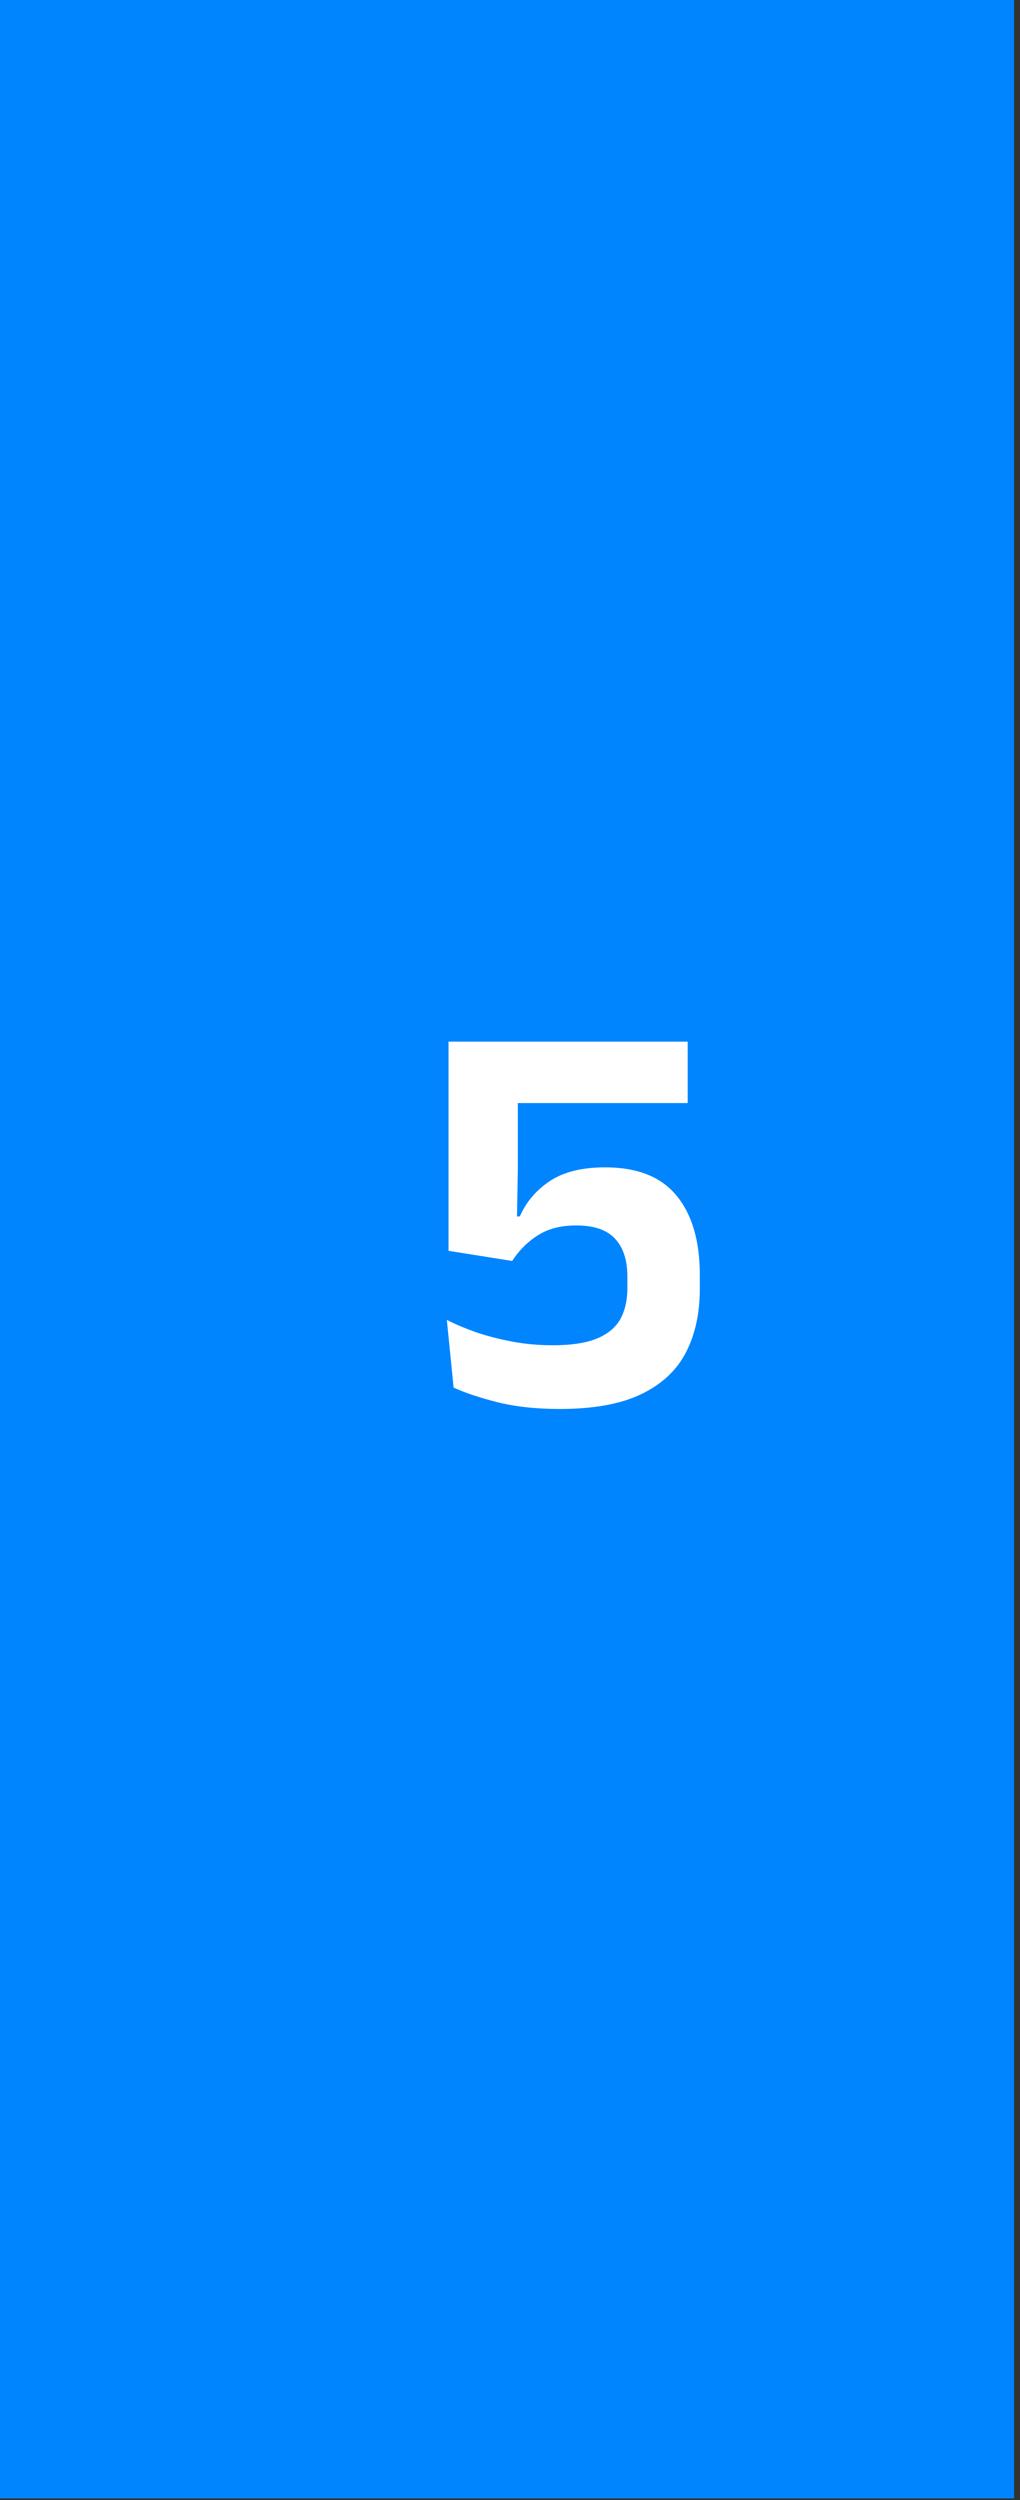 <svg xmlns="http://www.w3.org/2000/svg" width="49" height="120" viewBox="0 0 49 120" fill="none"><rect x="0" y="0" width="49" height="120" fill="#333333" stroke="none"/><rect width="48.714" height="119.913" fill="#0085FF"></rect><path d="M26.892 67.626C25.738 67.626 24.723 67.513 23.848 67.288C22.973 67.062 22.287 66.832 21.791 66.598L21.466 63.35C21.872 63.558 22.341 63.756 22.874 63.946C23.406 64.126 23.983 64.275 24.606 64.392C25.228 64.509 25.878 64.568 26.554 64.568C27.447 64.568 28.155 64.46 28.679 64.243C29.202 64.027 29.576 63.715 29.802 63.309C30.027 62.895 30.14 62.398 30.14 61.821V61.28C30.14 60.486 29.942 59.877 29.545 59.453C29.157 59.029 28.534 58.817 27.677 58.817C26.947 58.817 26.333 58.975 25.837 59.291C25.341 59.606 24.93 60.017 24.606 60.522L21.547 60.035V49.994H33.036V52.944H24.876V56.151L24.836 58.384H24.971C25.278 57.689 25.756 57.126 26.405 56.693C27.064 56.251 27.953 56.029 29.071 56.029C30.623 56.029 31.768 56.485 32.508 57.396C33.248 58.298 33.618 59.561 33.618 61.185V61.875C33.618 63.048 33.392 64.067 32.941 64.933C32.49 65.79 31.773 66.453 30.79 66.922C29.806 67.392 28.507 67.626 26.892 67.626Z" fill="white"></path></svg>